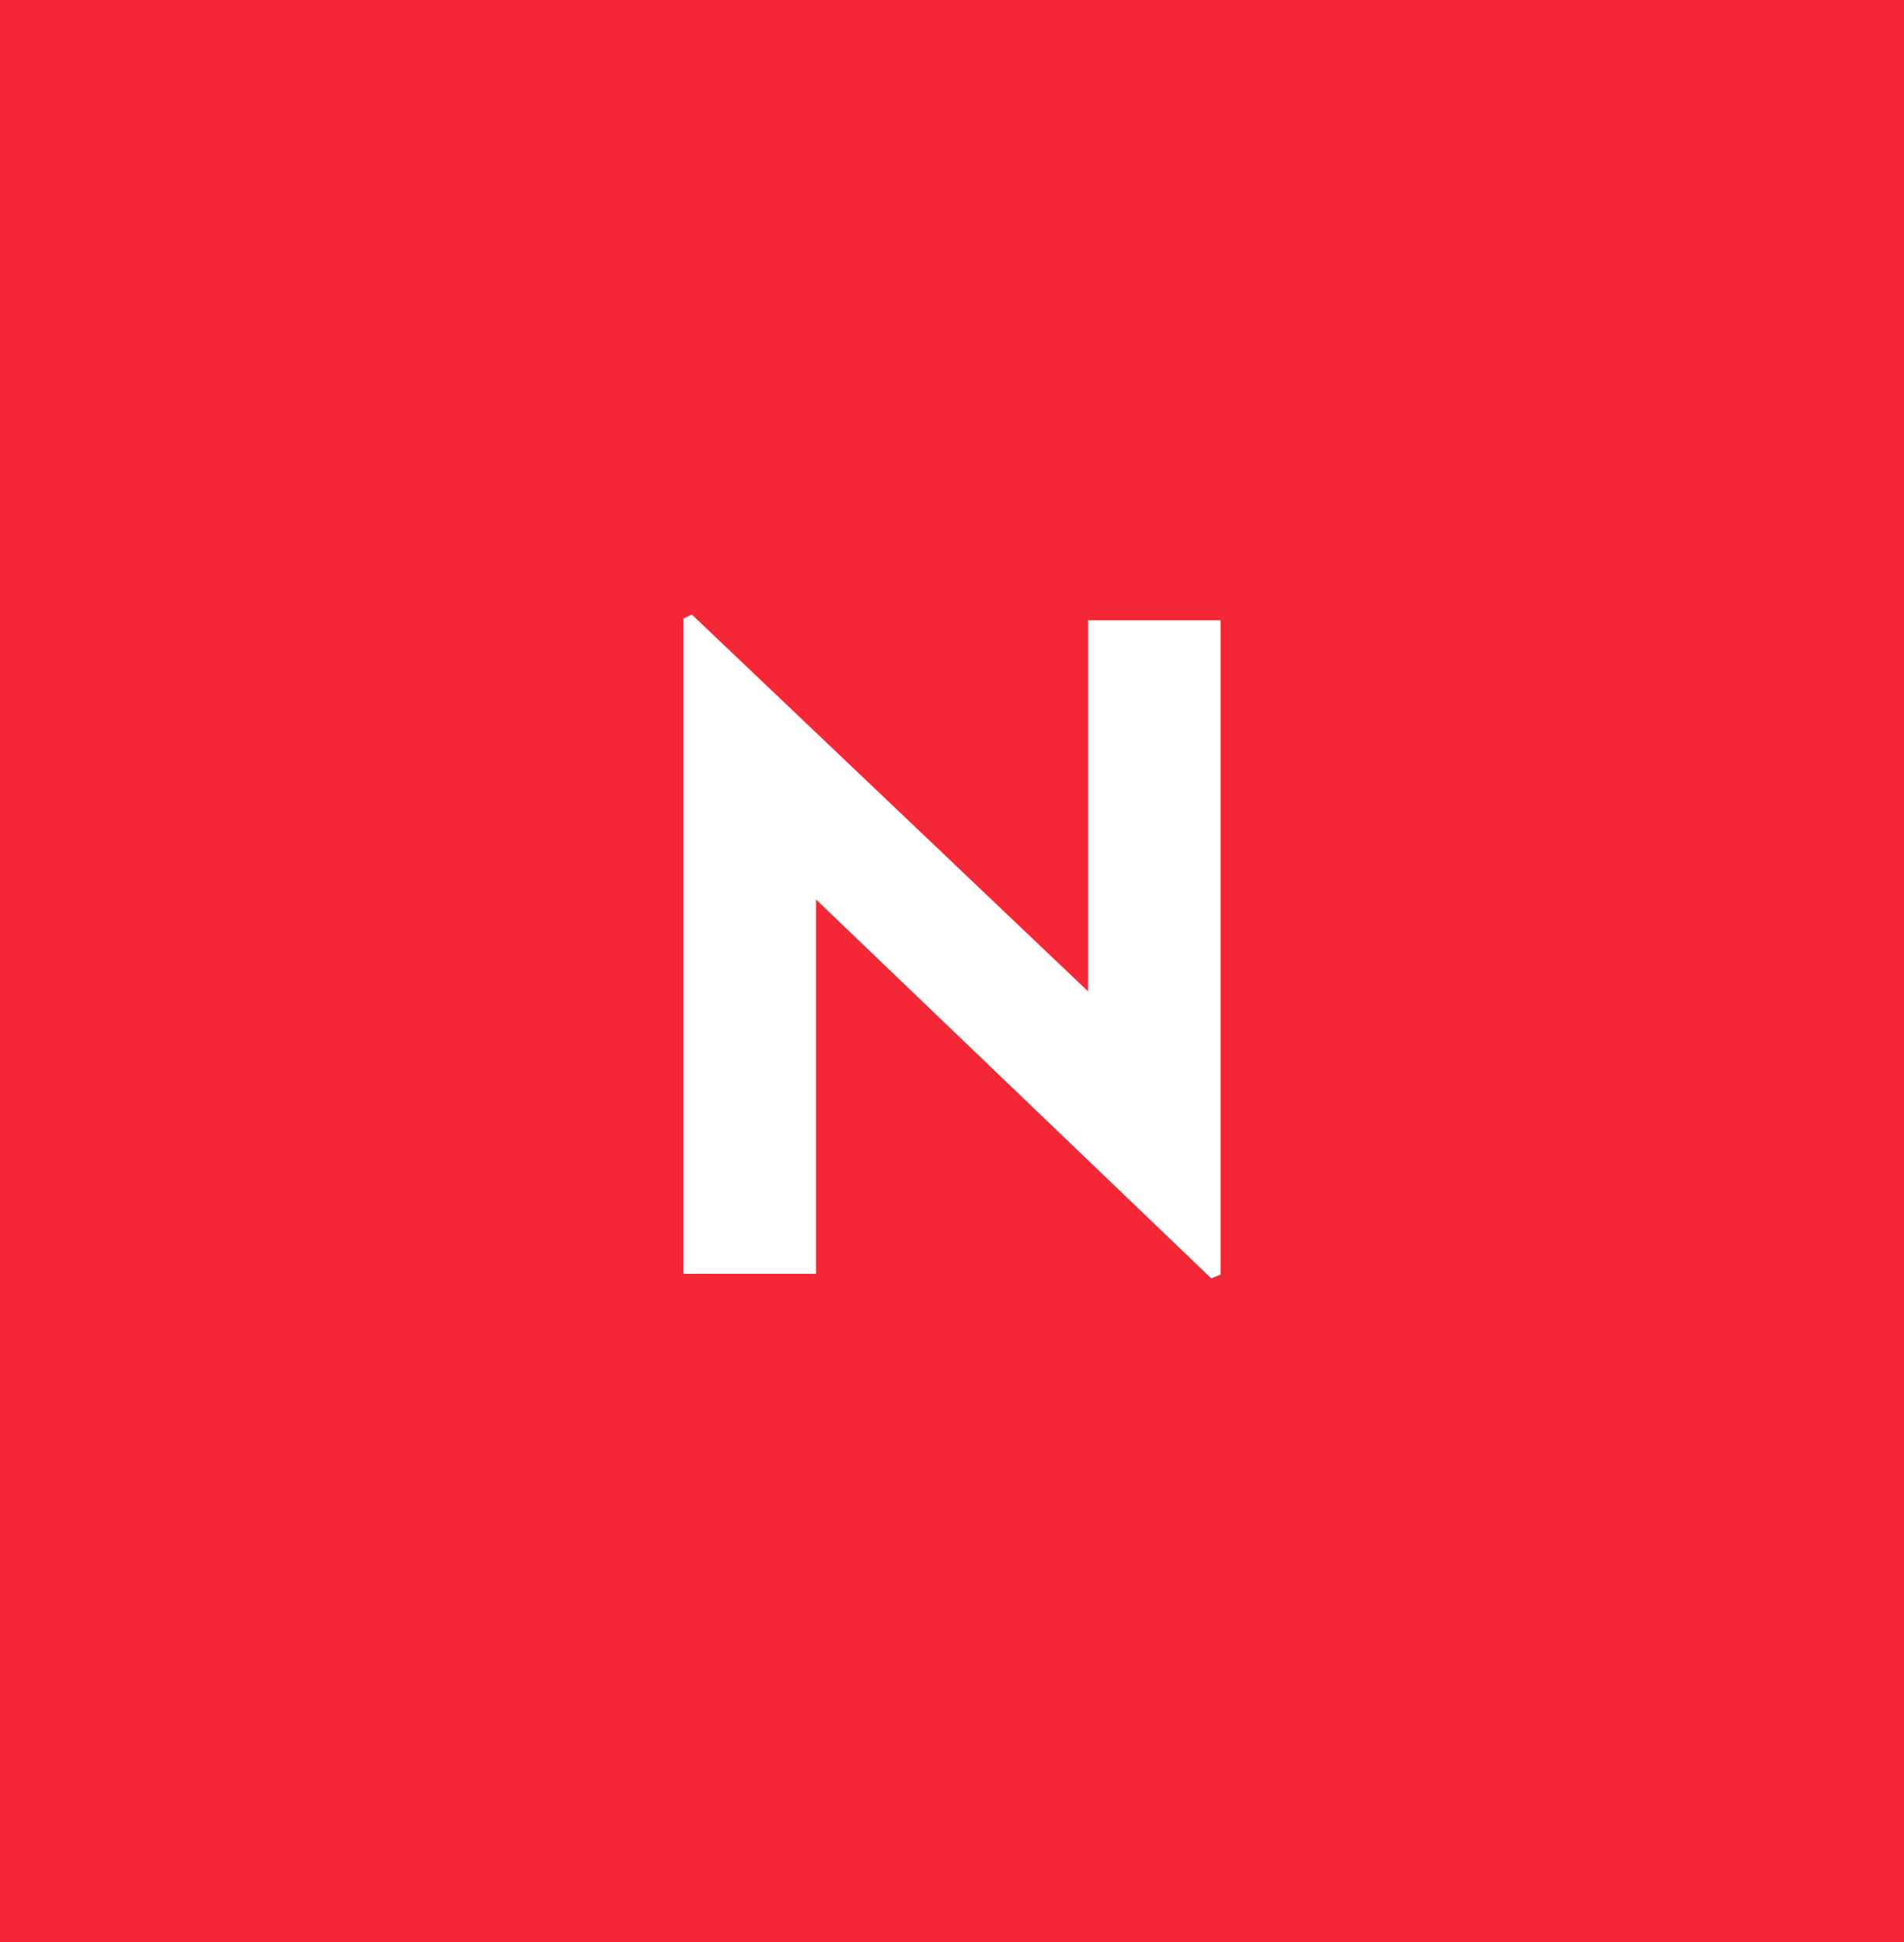 <svg width="51" height="52" viewBox="0 0 51 52" fill="none" xmlns="http://www.w3.org/2000/svg">
<rect x="0" y="0" width="51" height="52" fill="#333333" stroke="none"/>
<g clip-path="url(#clip0_1209_6189)">
<path d="M51 0H0V52H51V0Z" fill="#F32735"/>
<path d="M18.534 16.457L29.144 26.544V16.608H32.693V34.128L32.444 34.229L21.858 24.084V34.107H18.309V16.558L18.534 16.457Z" fill="white"/>
</g>
<defs>
<clipPath id="clip0_1209_6189">
<rect width="51" height="52" fill="white"/>
</clipPath>
</defs>
</svg>
